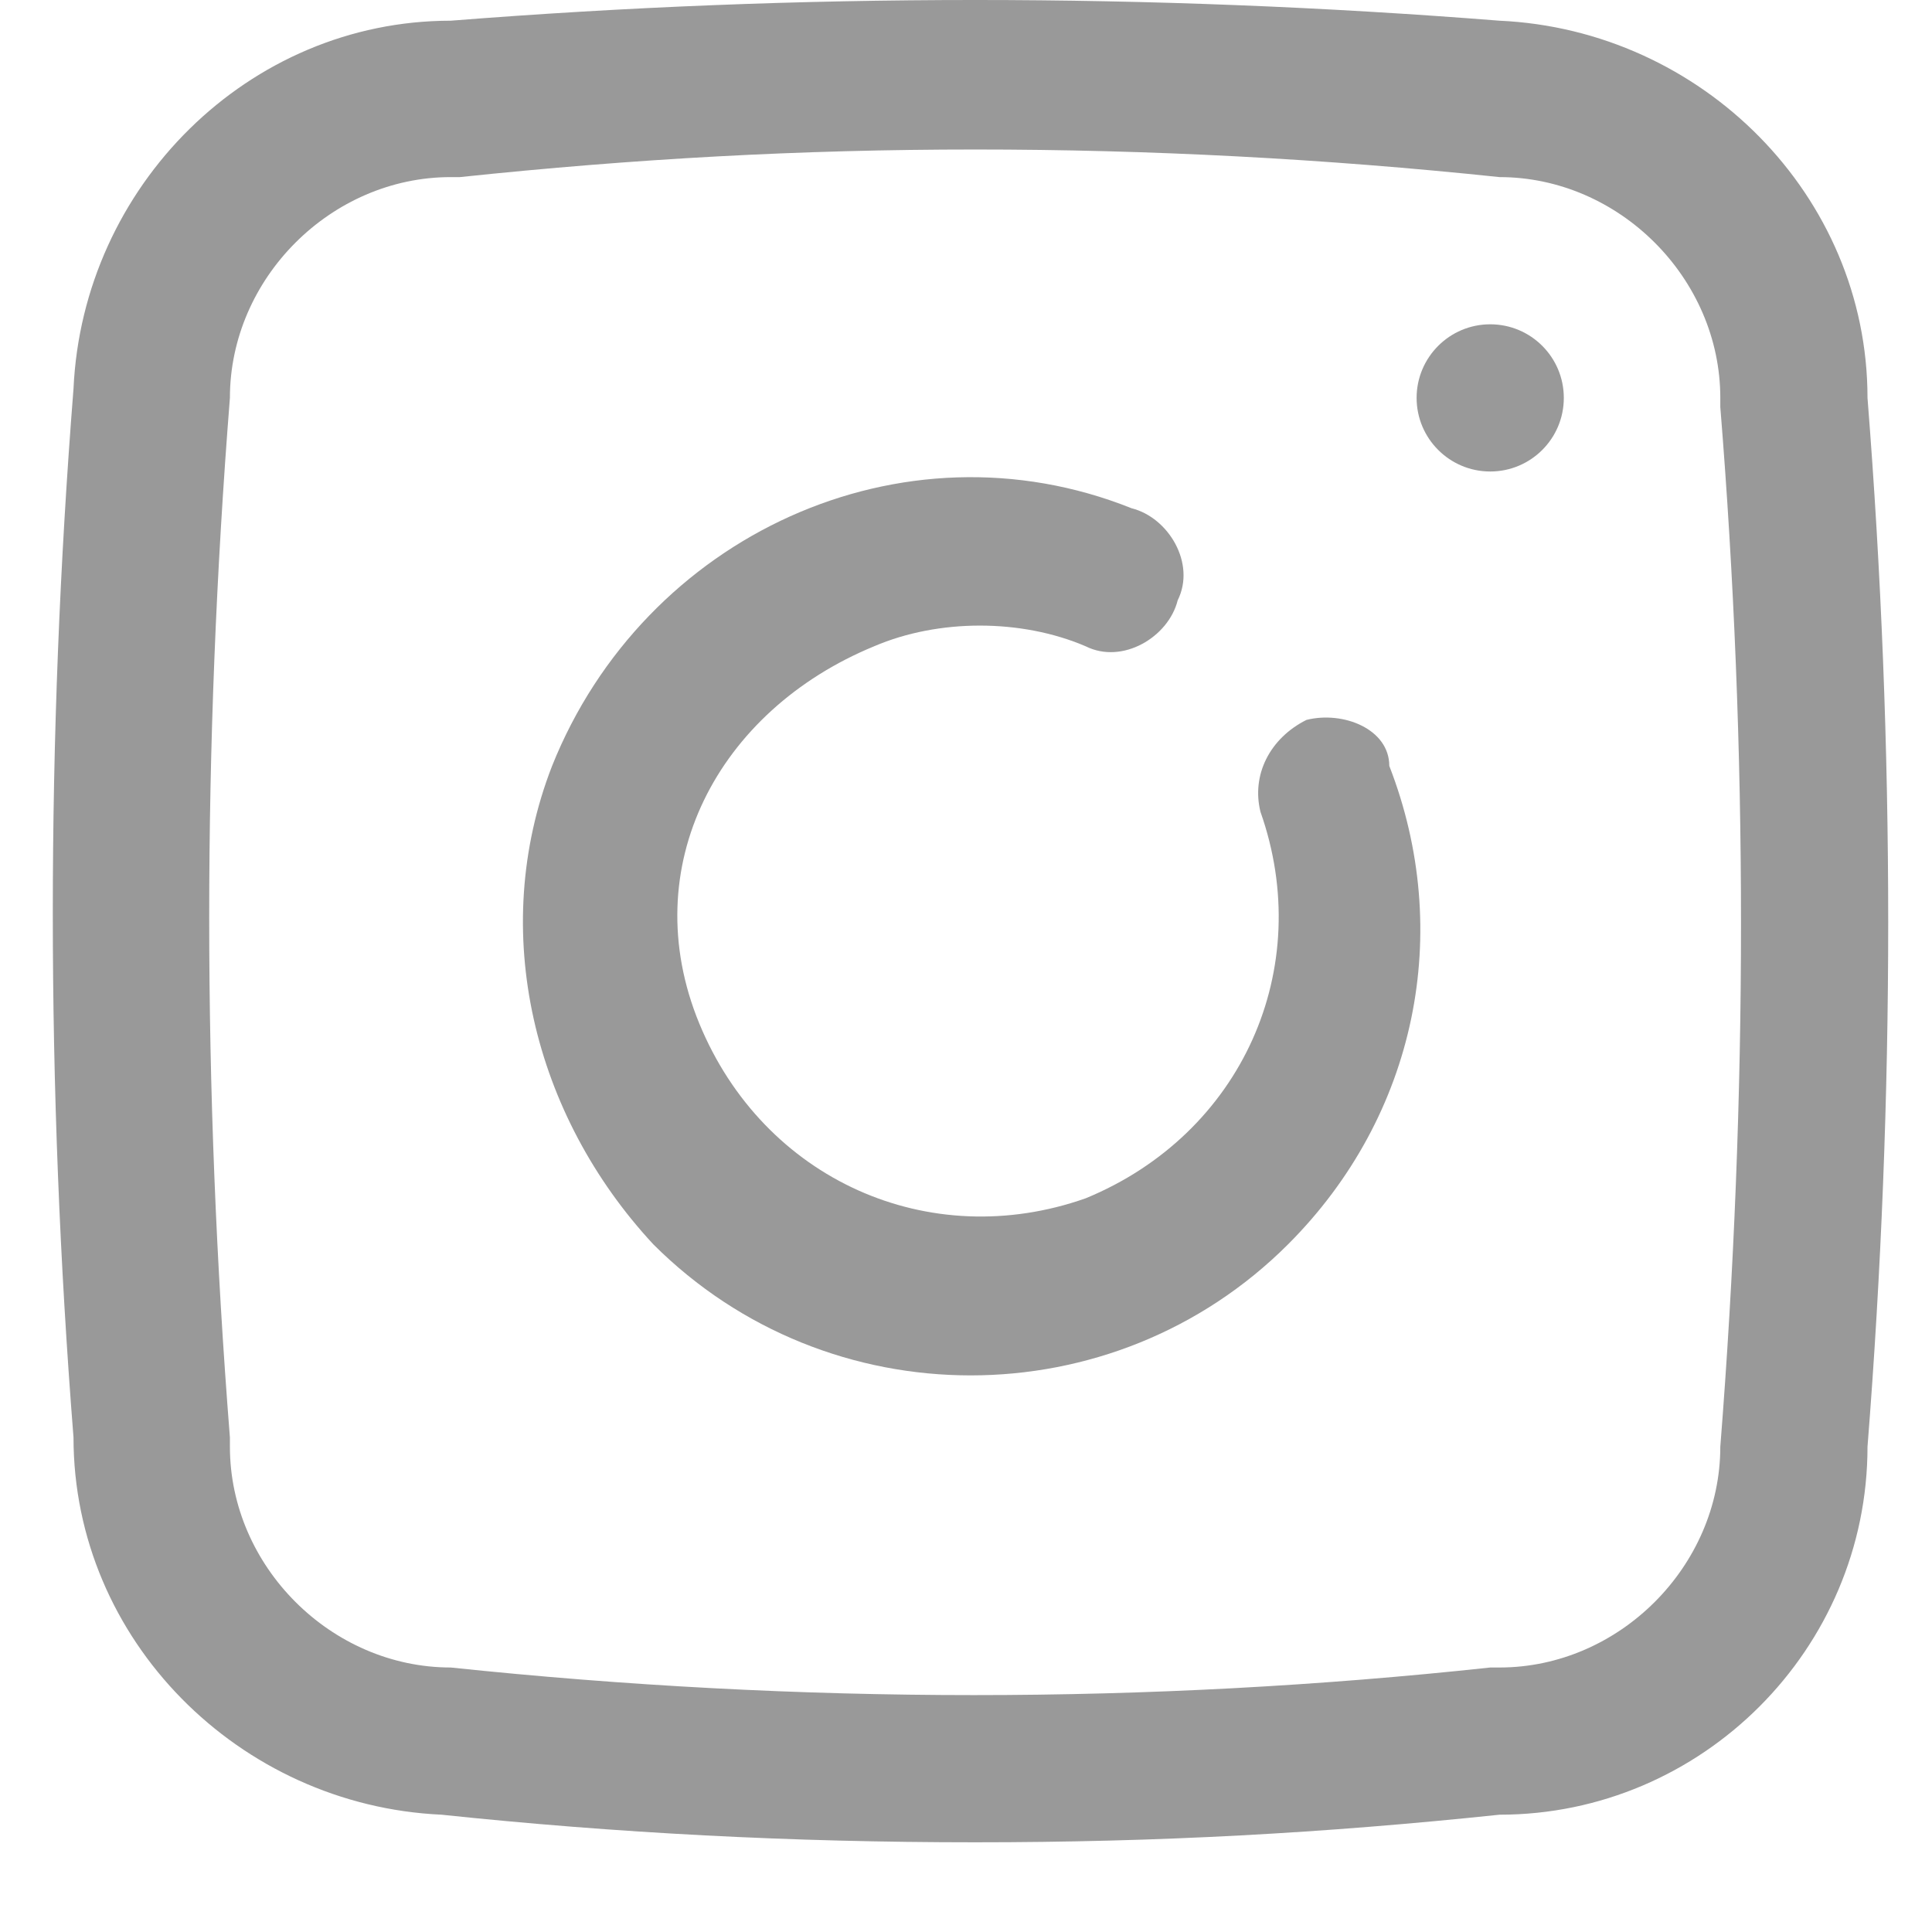 <svg width="21" height="21" viewBox="0 0 21 21" fill="none" xmlns="http://www.w3.org/2000/svg">
<path d="M14.201 7.825C13.801 8.025 13.601 8.425 13.701 8.825C14.301 10.525 13.501 12.325 11.801 13.025C10.101 13.625 8.301 12.825 7.601 11.125C6.901 9.425 7.801 7.725 9.501 7.025C10.201 6.725 11.101 6.725 11.801 7.025C12.201 7.225 12.701 6.925 12.801 6.525C13.001 6.125 12.701 5.625 12.301 5.525C9.801 4.525 7.001 5.825 6.001 8.325C5.301 10.125 5.801 12.125 7.101 13.525C9.001 15.425 12.101 15.425 14.001 13.525C15.401 12.125 15.801 10.125 15.101 8.325C15.101 7.925 14.601 7.725 14.201 7.825Z" fill="#999999"/>
<path d="M16.198 5.125C16.64 5.125 16.998 4.767 16.998 4.325C16.998 3.883 16.64 3.525 16.198 3.525C15.757 3.525 15.398 3.883 15.398 4.325C15.398 4.767 15.757 5.125 16.198 5.125Z" fill="#999999"/>
<path d="M20.299 4.325C20.299 2.125 18.499 0.325 16.299 0.225C12.499 -0.075 8.699 -0.075 4.899 0.225C2.699 0.225 0.899 2.025 0.799 4.225C0.499 8.025 0.499 11.825 0.799 15.625C0.799 17.825 2.599 19.625 4.799 19.725C6.699 19.925 8.599 20.025 10.599 20.025C12.599 20.025 14.399 19.925 16.299 19.725C18.499 19.725 20.299 17.925 20.299 15.725C20.599 11.925 20.599 8.125 20.299 4.325ZM18.699 15.725C18.699 17.025 17.599 18.125 16.299 18.125H16.199C12.499 18.525 8.699 18.525 4.899 18.125C3.599 18.125 2.499 17.025 2.499 15.725C2.499 15.725 2.499 15.725 2.499 15.625C2.199 11.825 2.199 8.125 2.499 4.325C2.499 3.025 3.599 1.925 4.899 1.925C4.899 1.925 4.899 1.925 4.999 1.925C6.899 1.725 8.699 1.625 10.599 1.625C12.499 1.625 14.399 1.725 16.299 1.925C17.599 1.925 18.699 3.025 18.699 4.325C18.699 4.325 18.699 4.325 18.699 4.425C18.999 8.125 18.999 11.925 18.699 15.725Z" fill="#999999"/>
</svg>
